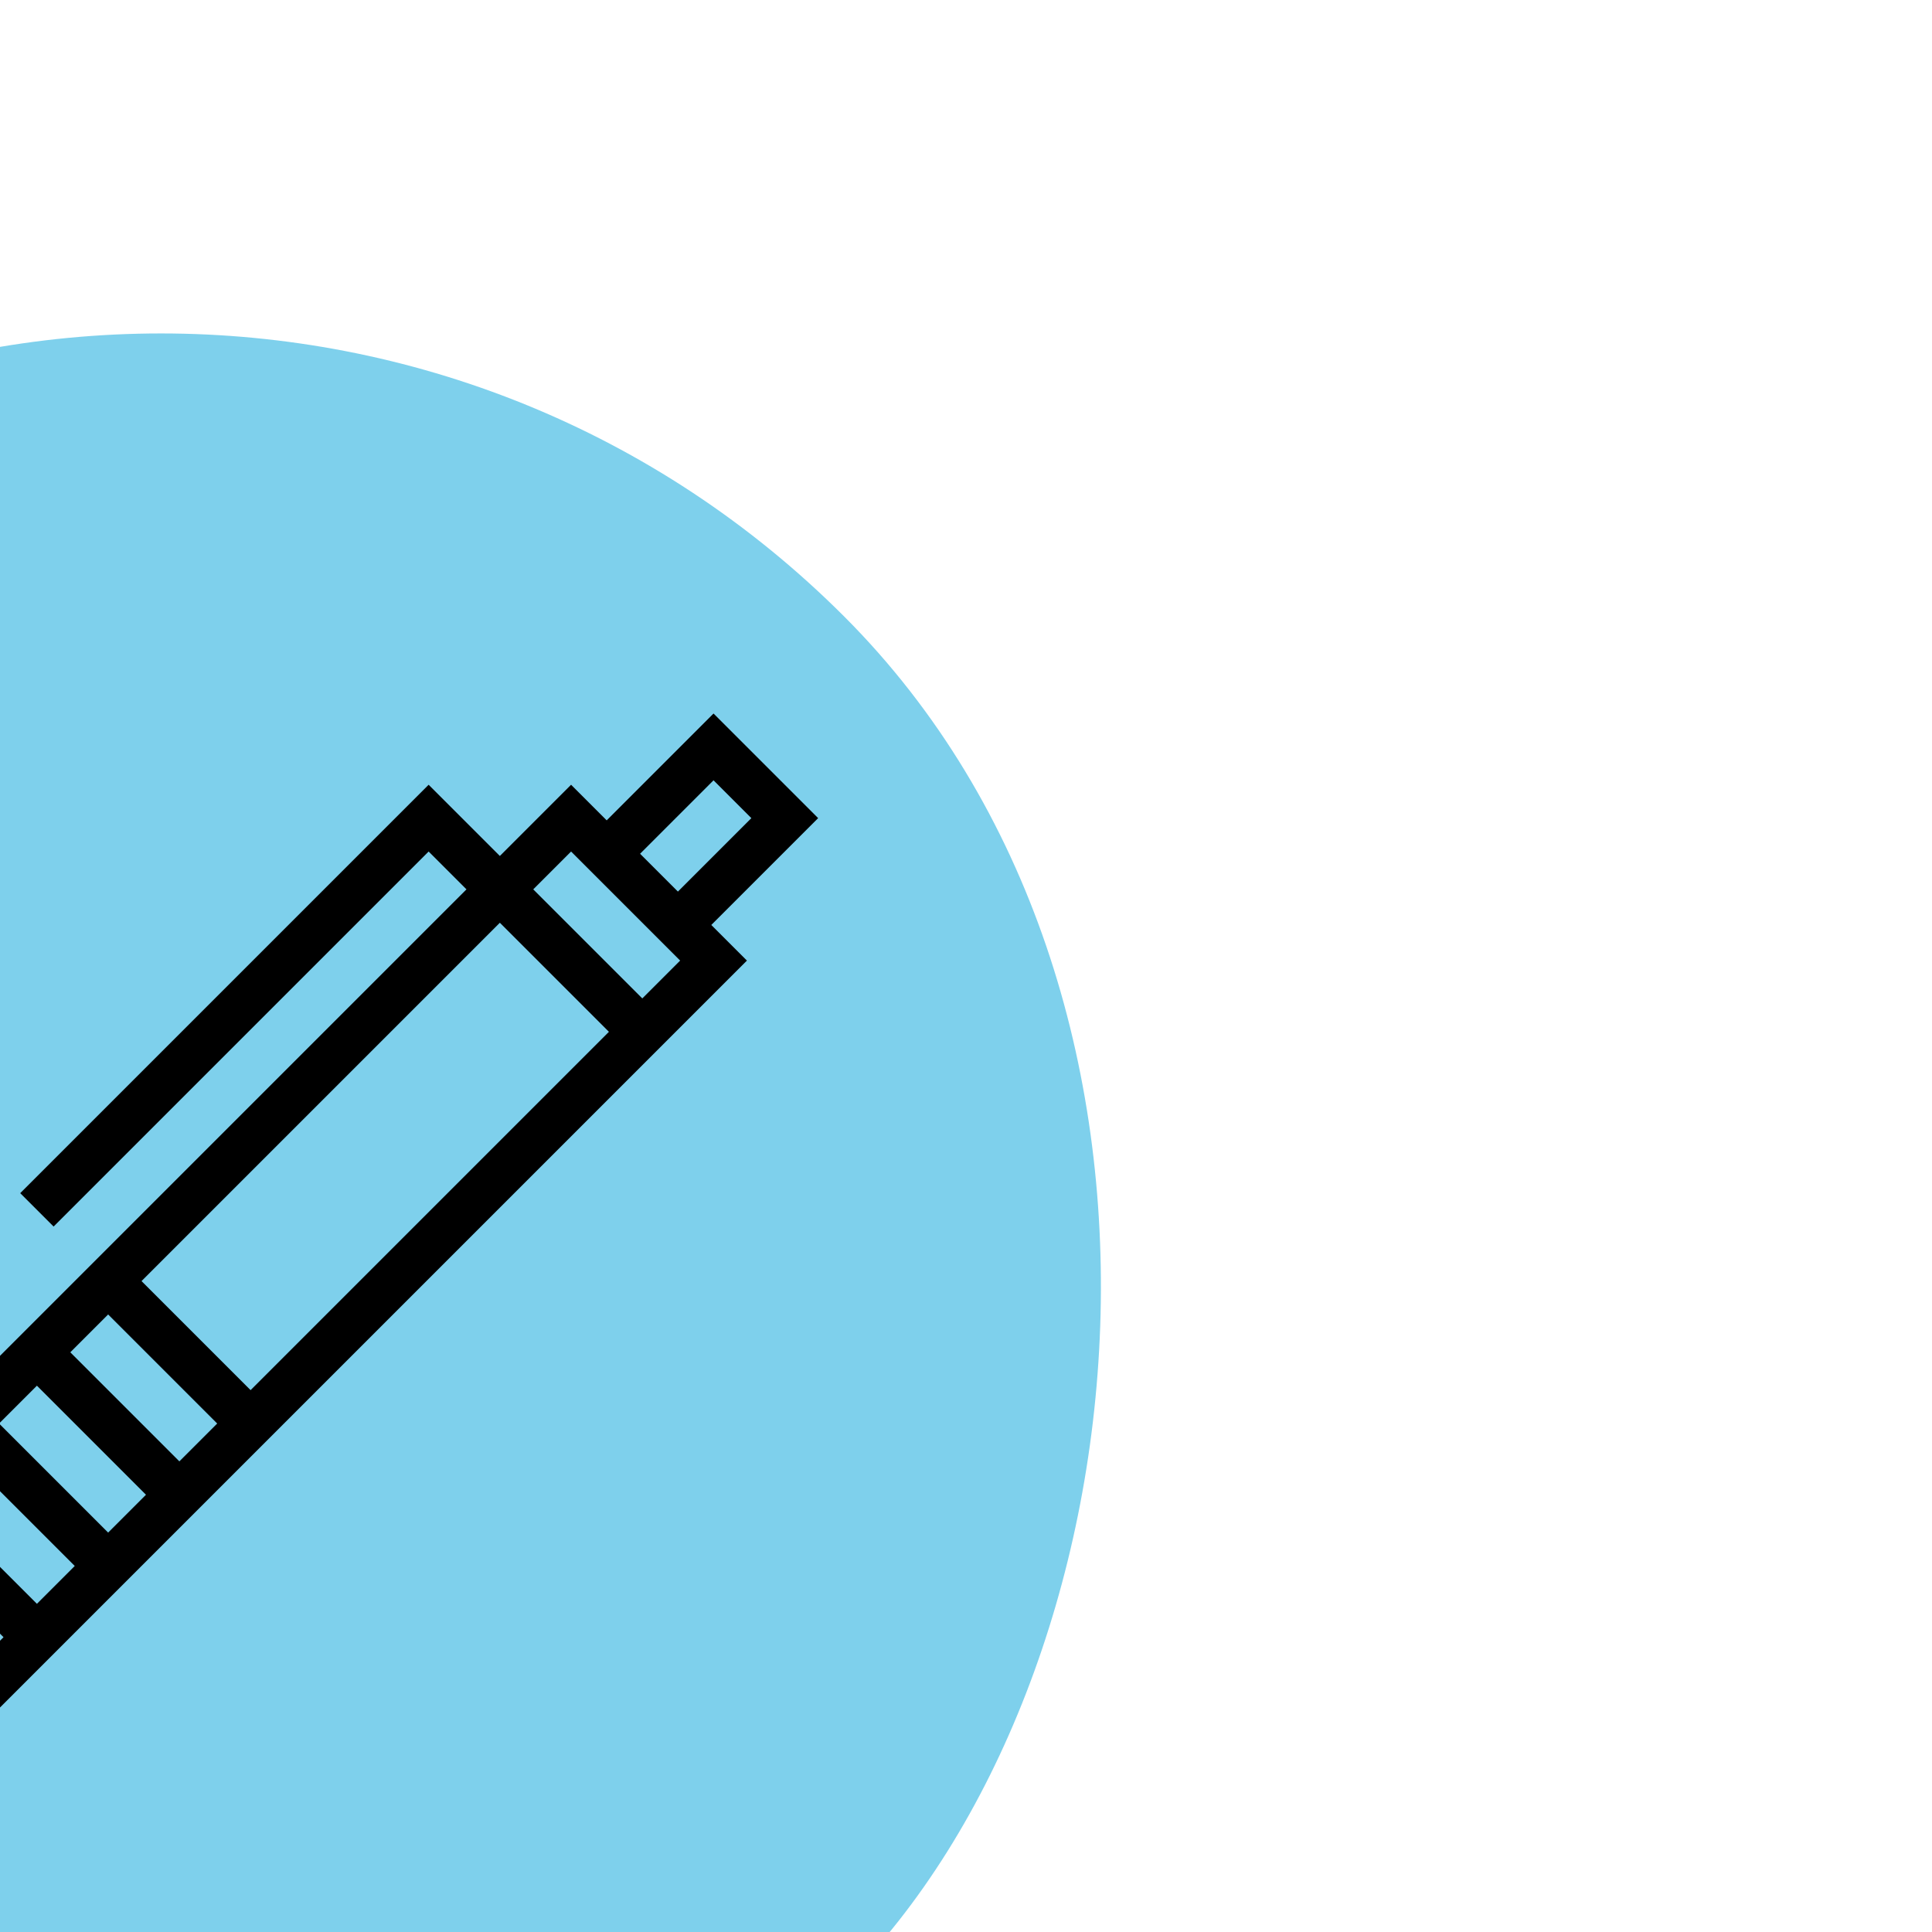 <!DOCTYPE svg PUBLIC "-//W3C//DTD SVG 1.1//EN" "http://www.w3.org/Graphics/SVG/1.1/DTD/svg11.dtd">
<!-- Uploaded to: SVG Repo, www.svgrepo.com, Transformed by: SVG Repo Mixer Tools -->
<svg fill="#000000" height="256px" width="256px" version="1.1" id="Capa_1" xmlns="http://www.w3.org/2000/svg" xmlns:xlink="http://www.w3.org/1999/xlink" viewBox="-51.15 -51.15 613.80 613.80" xml:space="preserve" transform="rotate(45)">
<g id="SVGRepo_bgCarrier" stroke-width="0">
<rect x="-51.15" y="-51.15" width="613.80" height="613.80" rx="306.9" fill="#7ed0ec" strokewidth="0"/>
</g>
<g id="SVGRepo_tracerCarrier" stroke-linecap="round" stroke-linejoin="round"/>
<g id="SVGRepo_iconCarrier"> <path d="M311.25,48h-16V0h-47v48h-16v32h-32v183.5h15V95h17v322.092l32,72V511.5h15v-22.408l32-72V48z M263.25,15h17v33h-17V15z M247.25,63h49v17h-49V63z M296.25,95v161h-49V95H296.25z M247.25,367h49v17h-49V367z M247.25,352v-17h49v17H247.25z M247.25,320 v-17h49v17H247.25z M247.25,288v-17h49v17H247.25z M271.75,469.033l-24.5-55.125V399h49v14.908L271.75,469.033z"/> </g>
</svg>